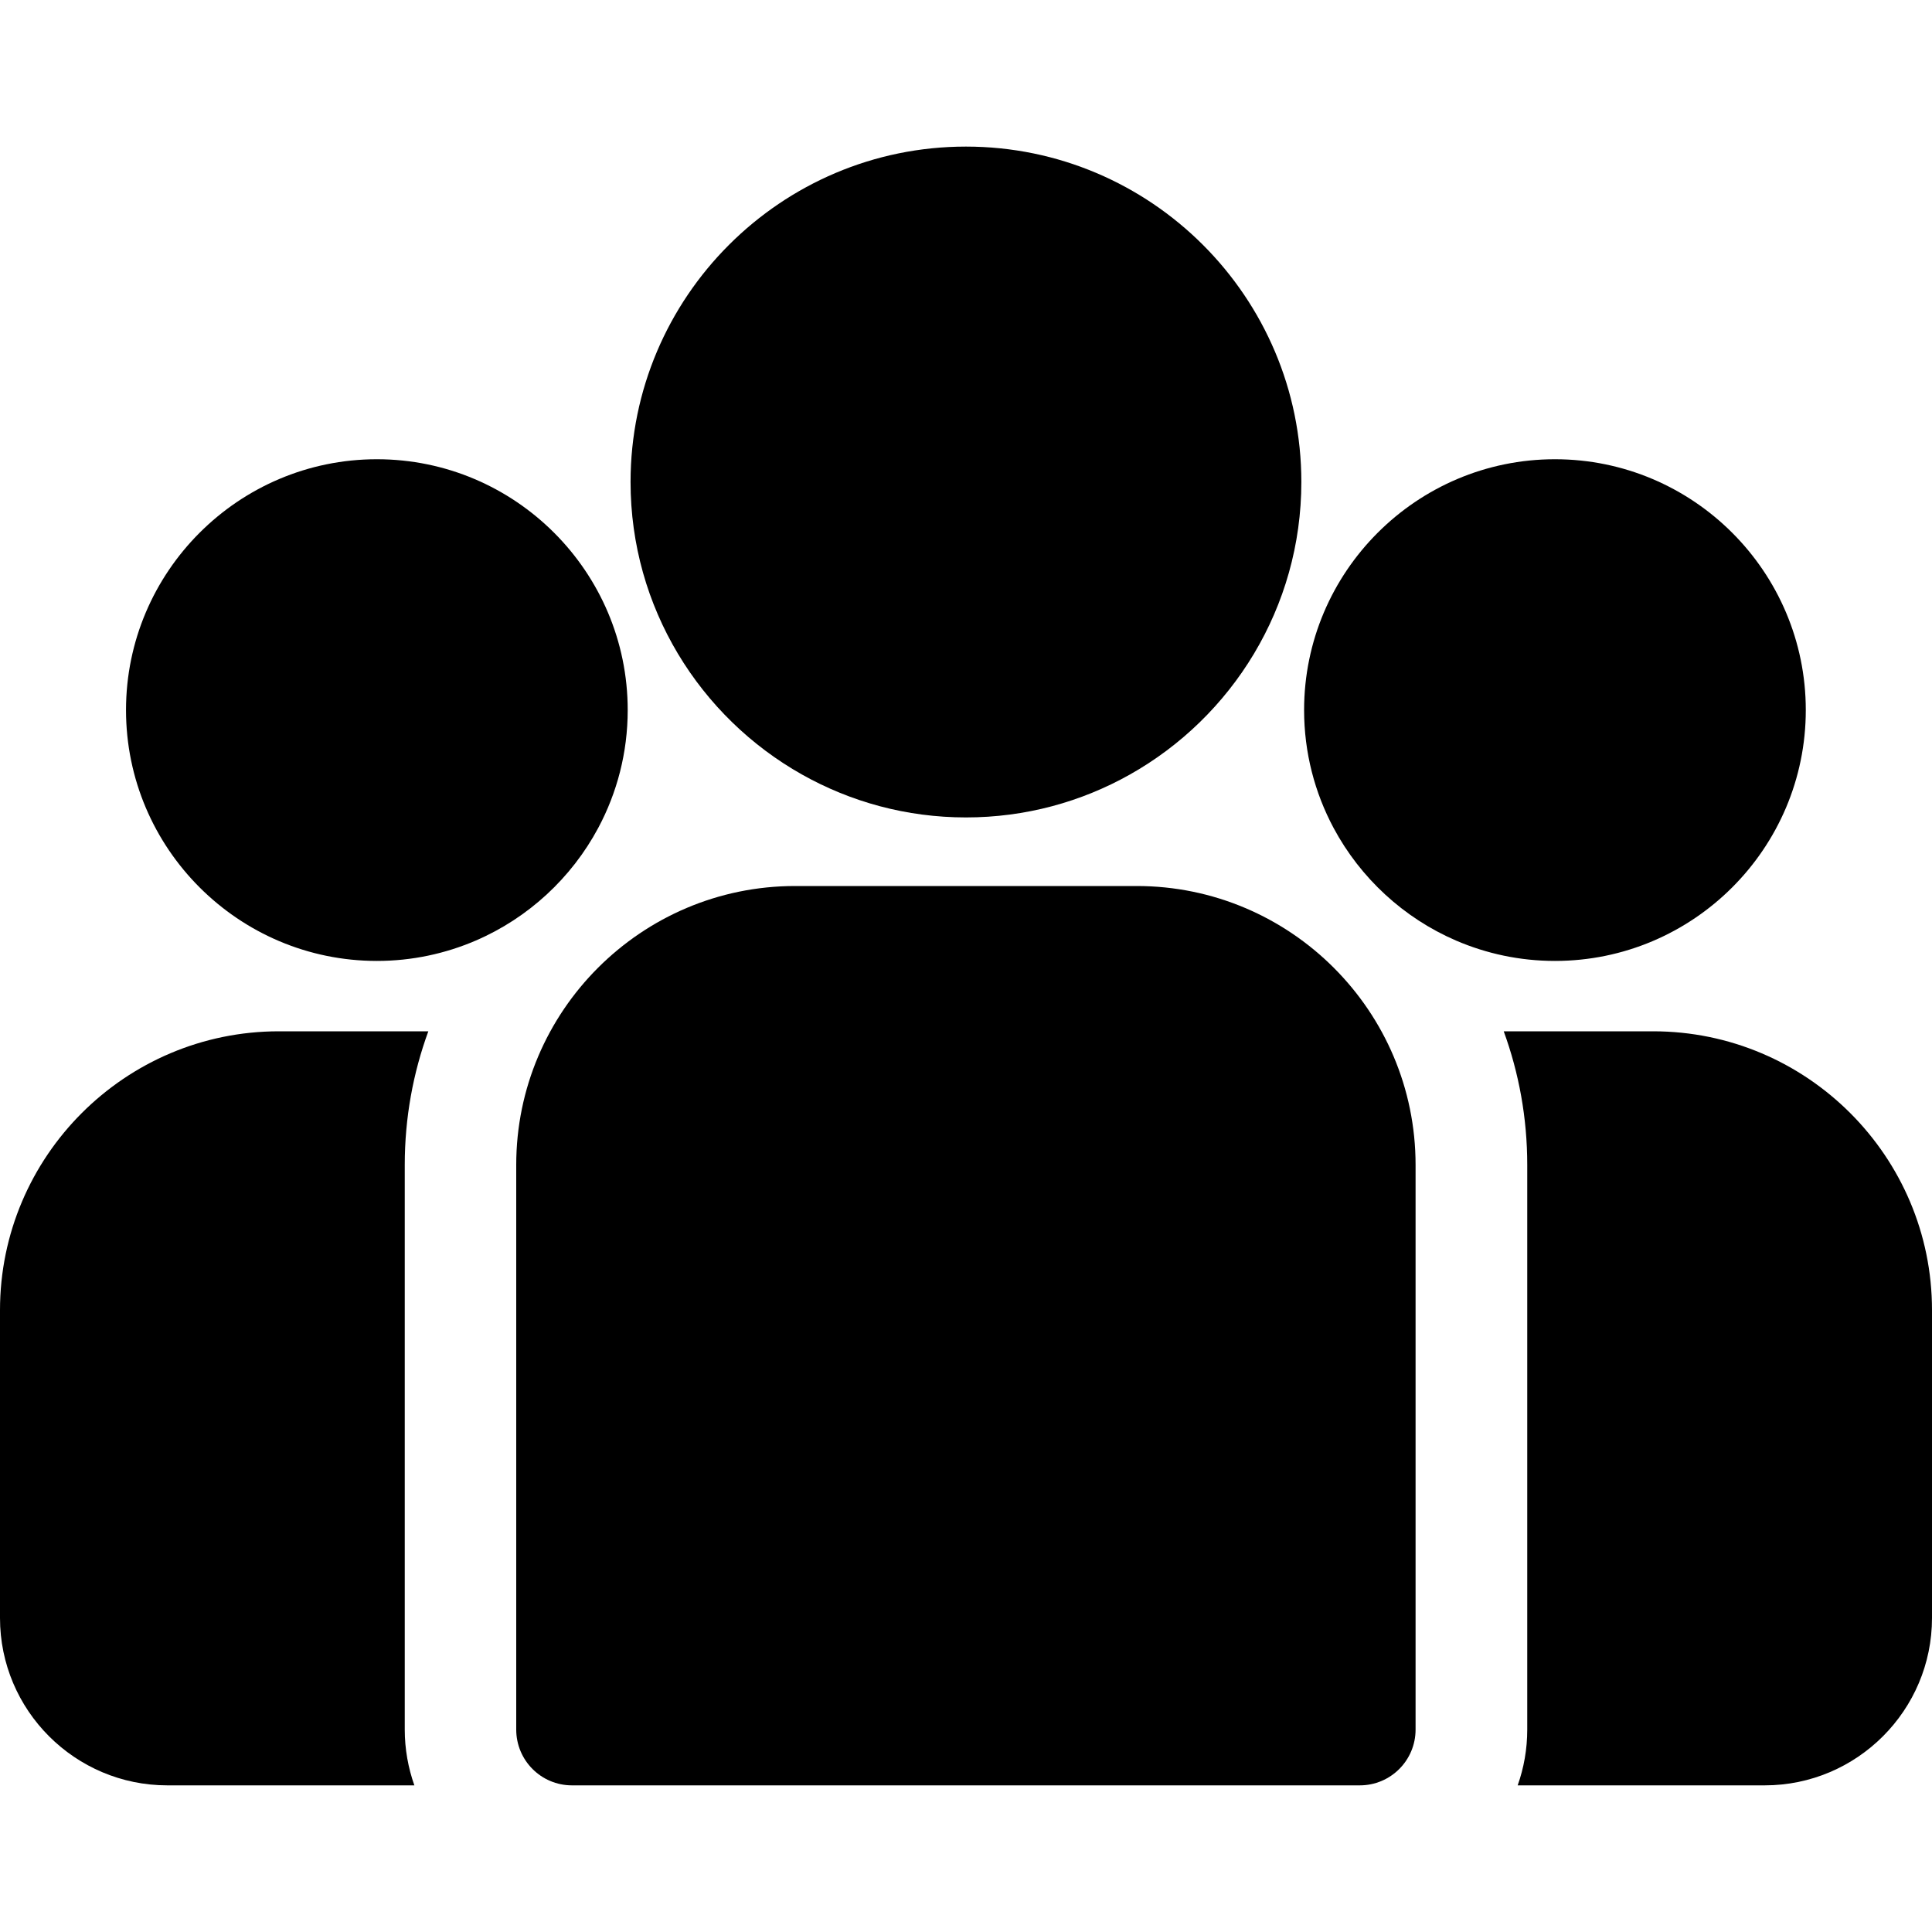 <svg width="40" height="40" viewBox="0 0 40 40" fill="none" xmlns="http://www.w3.org/2000/svg">
<g clip-path="url(#clip0_3296_44839)">
<path d="M34.226 21.352H31.133C31.448 22.215 31.62 23.146 31.62 24.117V35.809C31.62 36.214 31.55 36.602 31.422 36.964H36.536C38.446 36.964 40 35.41 40 33.499V27.126C40.001 23.942 37.41 21.352 34.226 21.352Z" fill="black"/>
<path d="M8.38 24.117C8.38 23.146 8.552 22.215 8.868 21.352H5.774C2.59 21.352 0 23.942 0 27.126V33.499C0 35.41 1.554 36.964 3.465 36.964H8.579C8.451 36.602 8.38 36.214 8.38 35.809V24.117Z" fill="black"/>
<path d="M23.534 18.344H16.462C13.278 18.344 10.688 20.934 10.688 24.118V35.809C10.688 36.447 11.204 36.964 11.842 36.964H28.153C28.791 36.964 29.308 36.447 29.308 35.809V24.118C29.308 20.934 26.718 18.344 23.534 18.344Z" fill="black"/>
<path d="M19.999 3.035C16.17 3.035 13.055 6.15 13.055 9.979C13.055 12.577 14.488 14.845 16.605 16.036C17.609 16.601 18.767 16.924 19.999 16.924C21.231 16.924 22.389 16.601 23.393 16.036C25.51 14.845 26.943 12.577 26.943 9.979C26.943 6.15 23.828 3.035 19.999 3.035Z" fill="black"/>
<path d="M7.803 9.508C4.939 9.508 2.609 11.838 2.609 14.701C2.609 17.565 4.939 19.895 7.803 19.895C8.529 19.895 9.221 19.744 9.849 19.474C10.936 19.006 11.831 18.178 12.386 17.141C12.775 16.413 12.996 15.582 12.996 14.701C12.996 11.838 10.666 9.508 7.803 9.508Z" fill="black"/>
<path d="M32.193 9.508C29.33 9.508 27 11.838 27 14.701C27 15.583 27.221 16.413 27.61 17.141C28.165 18.178 29.061 19.006 30.147 19.474C30.775 19.744 31.467 19.895 32.193 19.895C35.057 19.895 37.387 17.565 37.387 14.701C37.387 11.838 35.057 9.508 32.193 9.508Z" fill="black"/>
</g>
<defs>
<clipPath id="clip0_3296_44839">
<rect width="40" height="40" fill="white"/>
</clipPath>
</defs>
</svg>
